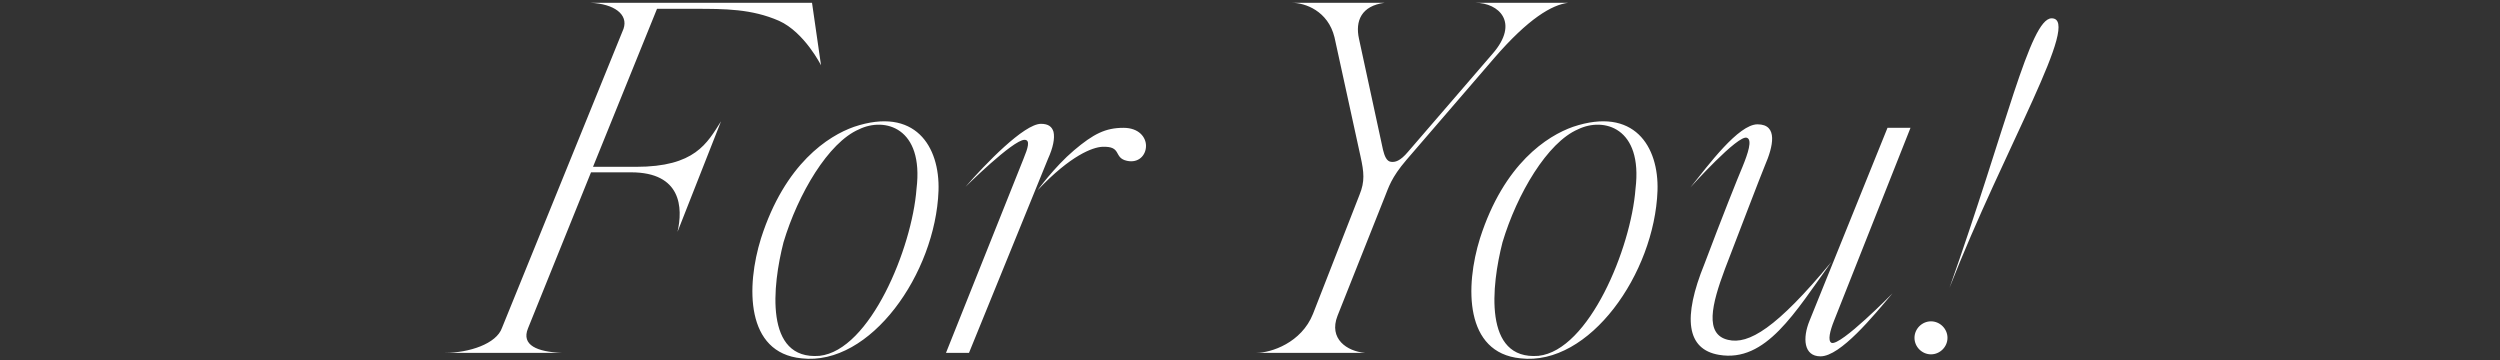 <svg width="500" height="72" viewBox="0 0 500 72" fill="none" xmlns="http://www.w3.org/2000/svg">
<rect x="0" y="0" width="500" height="72" fill="#333333" stroke="none"/>
<path fill-rule="evenodd" clip-rule="evenodd" d="M389.897 57.567C401.298 25.365 405.998 3.763 410.298 3.663C416.498 3.563 400.897 29.465 389.897 57.567ZM386.197 70.868C384.396 70.868 382.896 69.368 382.896 67.567C382.896 65.767 384.396 64.267 386.197 64.267C387.997 64.267 389.497 65.767 389.497 67.567C389.497 69.368 387.997 70.868 386.197 70.868ZM366.299 68.568C368.099 69.268 378.5 58.667 378.5 58.667C374.7 63.167 368.099 71.268 364.099 71.268C360.699 71.268 360.499 67.567 361.899 64.167L377.5 25.565H382.1L366.799 64.167C365.999 66.167 365.499 68.167 366.299 68.568ZM366.299 52.367C358.999 62.467 353.199 72.568 343.798 70.968C337.298 69.868 336.497 63.567 340.898 52.767C344.398 43.466 347.598 35.465 348.498 33.365C349.598 30.665 350.498 27.965 349.398 27.565C347.698 26.765 338.098 37.466 338.098 37.466C341.698 32.965 347.698 24.865 351.498 24.865C355.699 24.865 354.599 29.365 352.999 33.065C352.198 34.965 347.498 47.266 344.998 53.767C342.298 60.967 340.898 66.867 345.598 67.967C349.698 68.968 355.299 65.667 366.299 52.367ZM304.099 71.668C292.898 70.568 292.998 57.267 295.998 47.666C300.798 32.665 309.499 27.165 314.599 25.365C326.8 21.265 331.8 29.265 331.5 38.166C330.9 54.667 317.899 73.268 304.099 71.668ZM315.599 25.865C309.499 28.465 303.399 38.766 300.498 48.466C298.298 57.067 296.598 72.068 307.699 71.168C317.799 70.068 326.2 49.666 327.1 37.766C328.6 25.465 320.7 23.365 315.599 25.865ZM298.802 11.664L281.301 31.965C278.201 35.565 277.701 37.566 277.001 39.266L267.5 63.167C265.7 67.767 269.4 70.268 273 70.568H251.299C254.199 70.568 260.3 68.568 262.6 62.767L271.9 38.966C273 36.266 272.8 34.465 272.1 31.265L266.9 7.464C265.6 2.163 261 0.563 258.399 0.563H276.901C272.3 1.163 271 4.164 271.8 7.764L276.601 29.965C276.901 31.165 277.301 32.265 278.201 32.365C279.001 32.465 280.001 32.265 281.601 30.365L298.502 10.764C304.002 4.464 299.702 0.563 295.102 0.563H313.603C310.403 0.963 305.702 3.663 298.802 11.664ZM225.401 32.165C222.601 31.565 224.501 29.165 220.401 29.365C218.601 29.465 214.201 30.965 207.5 38.066C207.5 38.066 210.901 33.365 214.801 30.065C218.701 26.765 221.101 25.565 224.701 25.565C227.802 25.565 229.202 27.465 229.202 29.165C229.202 31.065 227.702 32.665 225.401 32.165ZM193.8 70.568H189.199L204.7 31.765C205.6 29.565 206.1 27.965 204.9 27.965C202.6 27.965 193.099 37.366 193.099 37.366C197 32.865 204.8 24.765 208.2 24.765C209.701 24.765 210.401 25.365 210.701 26.365C211.001 27.665 210.601 29.565 209.601 31.765L193.8 70.568ZM160.301 71.668C149.1 70.568 149.2 57.267 152.2 47.666C157 32.665 165.701 27.165 170.801 25.365C183.002 21.265 188.002 29.265 187.702 38.166C187.102 54.667 174.101 73.268 160.301 71.668ZM171.801 25.865C165.701 28.465 159.6 38.766 156.7 48.466C154.5 57.067 152.8 72.068 163.901 71.168C174.001 70.068 182.402 49.666 183.302 37.766C184.802 25.465 176.902 23.365 171.801 25.865ZM138.903 1.763H131.403L118.602 33.365H127.203C139.003 33.365 141.403 28.665 144.204 24.265L135.503 46.366C136.603 41.566 136.303 34.465 126.203 34.465H118.202L105.601 65.667C104.201 69.068 107.501 70.368 112.302 70.568H89C93.801 70.568 99.301 68.768 100.401 65.567L124.702 5.764C125.702 2.863 122.802 0.763 118.102 0.563H162.405L164.205 13.064C164.205 13.064 160.905 6.464 155.804 4.164C150.304 1.763 145.004 1.763 138.903 1.763Z" fill="rgb(255, 255, 255)"/>
</svg>
